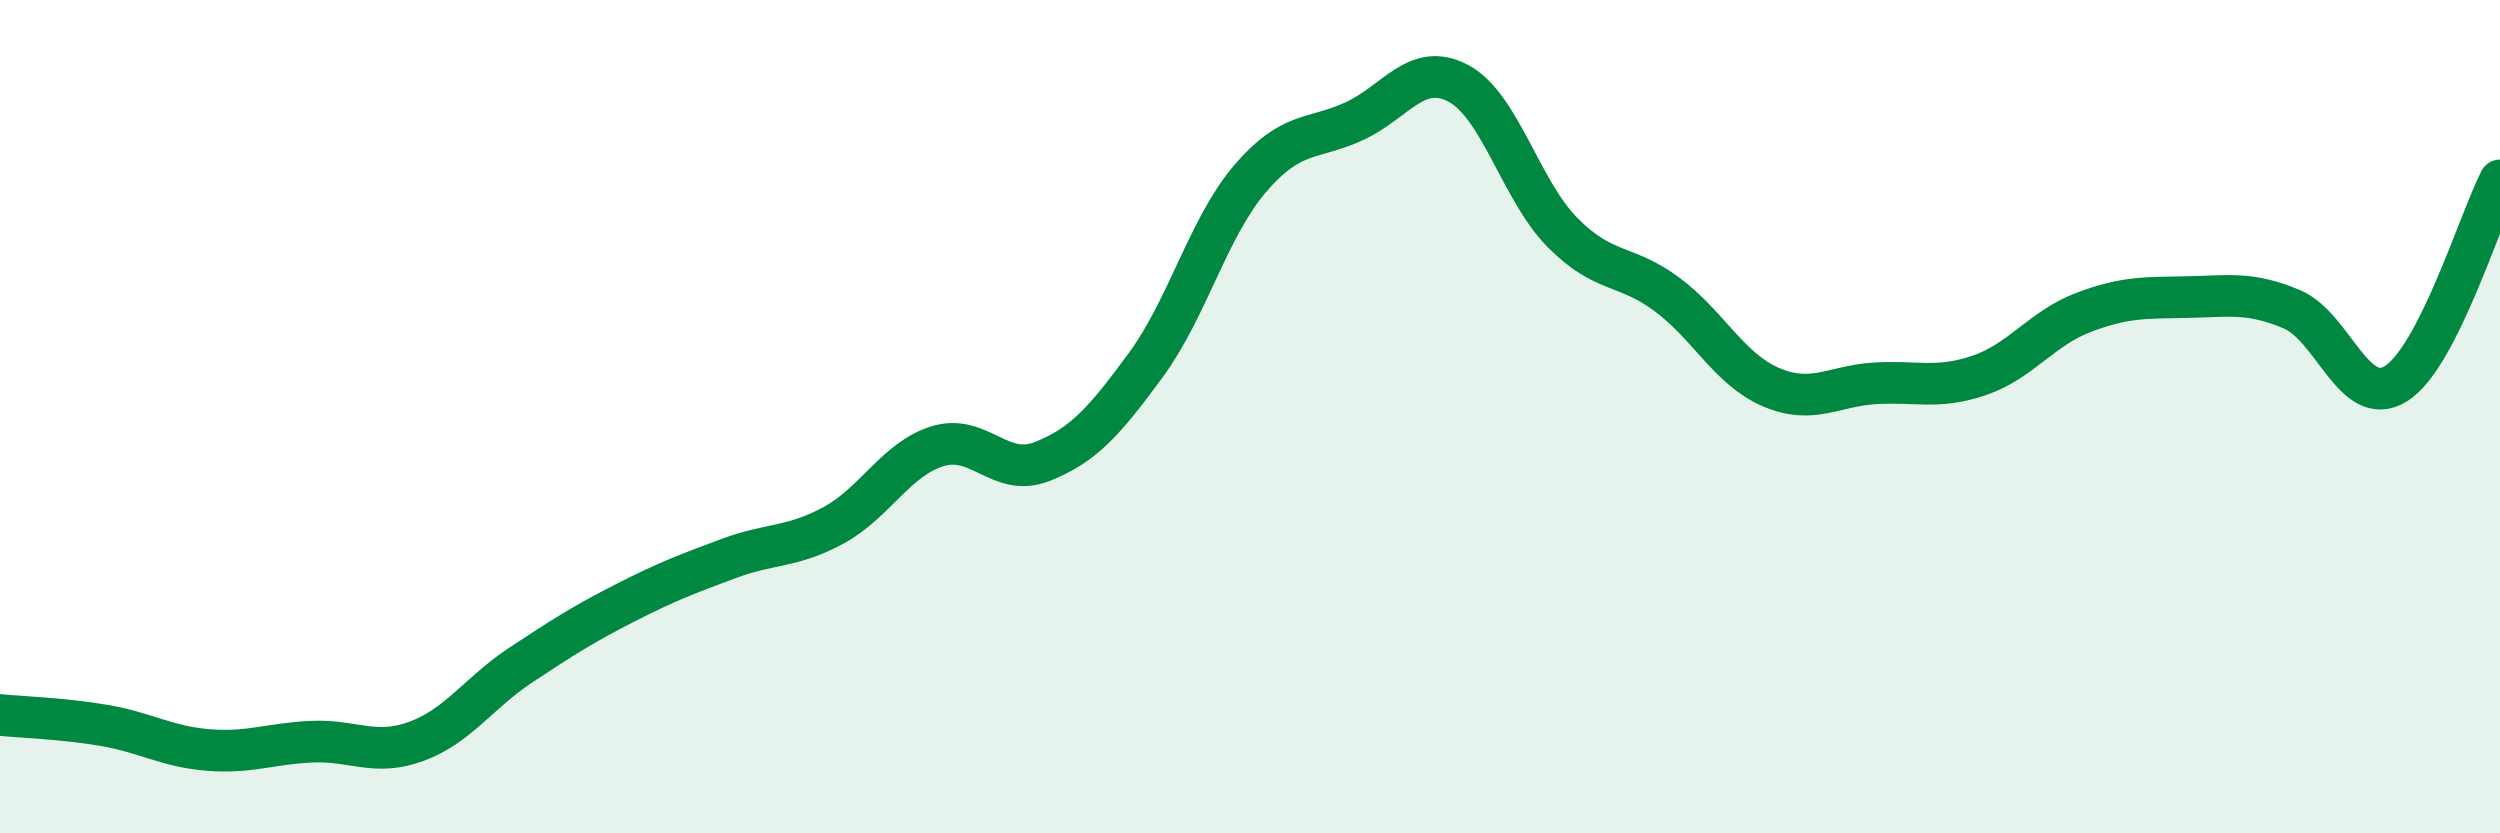 
    <svg width="60" height="20" viewBox="0 0 60 20" xmlns="http://www.w3.org/2000/svg">
      <path
        d="M 0,17.16 C 0.5,17.21 1.5,17.24 2.5,17.41 C 3.5,17.58 4,17.92 5,18 C 6,18.08 6.5,17.84 7.5,17.8 C 8.5,17.76 9,18.16 10,17.79 C 11,17.42 11.5,16.62 12.5,15.96 C 13.5,15.3 14,14.98 15,14.47 C 16,13.96 16.5,13.77 17.5,13.4 C 18.5,13.03 19,13.15 20,12.61 C 21,12.07 21.5,11.02 22.5,10.71 C 23.5,10.4 24,11.47 25,11.08 C 26,10.69 26.5,10.12 27.5,8.76 C 28.5,7.4 29,5.46 30,4.29 C 31,3.12 31.5,3.37 32.5,2.91 C 33.5,2.45 34,1.47 35,2 C 36,2.53 36.5,4.57 37.5,5.58 C 38.5,6.59 39,6.32 40,7.06 C 41,7.8 41.5,8.86 42.5,9.29 C 43.5,9.72 44,9.26 45,9.2 C 46,9.14 46.5,9.35 47.5,9.01 C 48.5,8.67 49,7.88 50,7.5 C 51,7.12 51.5,7.15 52.5,7.13 C 53.5,7.11 54,7 55,7.42 C 56,7.84 56.5,9.83 57.5,9.21 C 58.5,8.59 59.5,5.31 60,4.33L60 20L0 20Z"
        fill="#008740"
        opacity="0.1"
        stroke-linecap="round"
        stroke-linejoin="round"
      />
      <path
        d="M 0,17.16 C 0.5,17.21 1.5,17.24 2.5,17.41 C 3.5,17.58 4,17.92 5,18 C 6,18.08 6.5,17.84 7.5,17.8 C 8.5,17.76 9,18.16 10,17.79 C 11,17.42 11.5,16.62 12.5,15.96 C 13.5,15.3 14,14.98 15,14.47 C 16,13.96 16.5,13.77 17.5,13.4 C 18.5,13.03 19,13.15 20,12.61 C 21,12.07 21.5,11.02 22.5,10.71 C 23.5,10.4 24,11.47 25,11.08 C 26,10.69 26.5,10.12 27.5,8.76 C 28.5,7.4 29,5.46 30,4.29 C 31,3.12 31.5,3.37 32.5,2.91 C 33.5,2.45 34,1.47 35,2 C 36,2.53 36.5,4.57 37.5,5.58 C 38.5,6.59 39,6.32 40,7.06 C 41,7.8 41.5,8.86 42.5,9.29 C 43.5,9.72 44,9.26 45,9.2 C 46,9.14 46.5,9.35 47.5,9.01 C 48.5,8.67 49,7.88 50,7.5 C 51,7.12 51.5,7.15 52.5,7.13 C 53.5,7.11 54,7 55,7.42 C 56,7.84 56.5,9.83 57.5,9.21 C 58.5,8.59 59.5,5.31 60,4.33"
        stroke="#008740"
        stroke-width="1"
        fill="none"
        stroke-linecap="round"
        stroke-linejoin="round"
      />
    </svg>
  